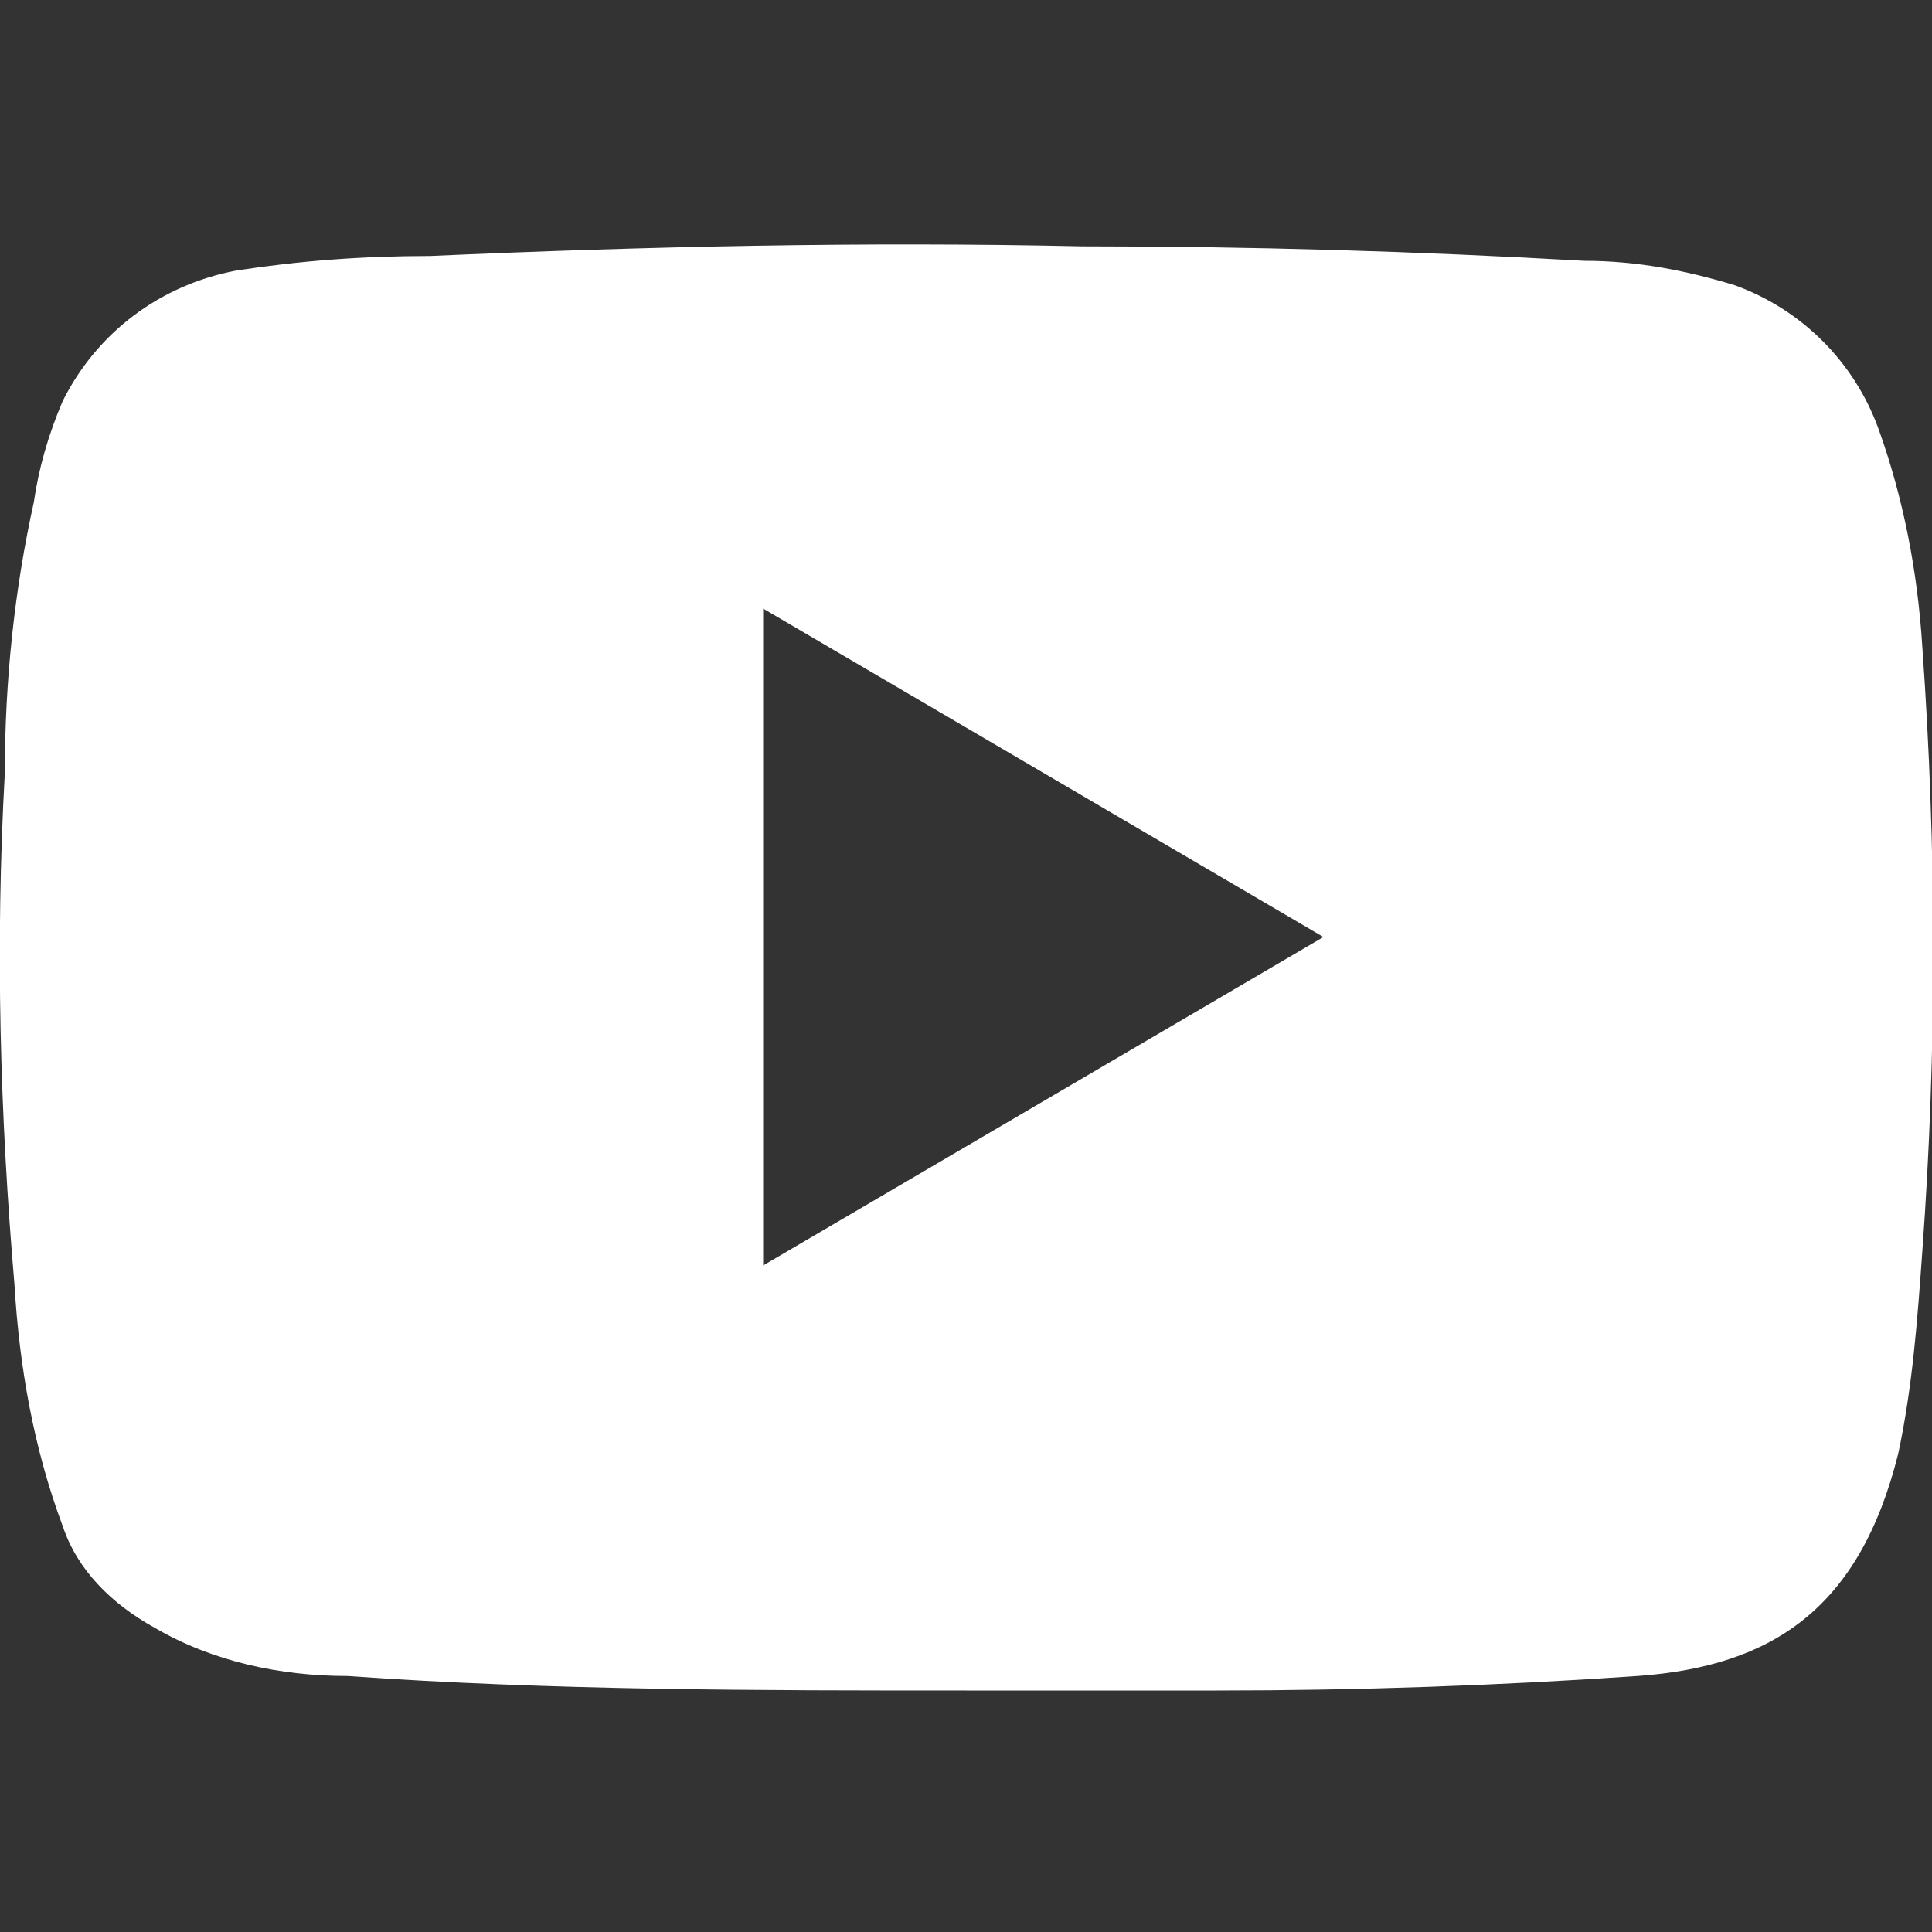 <?xml version="1.0" encoding="utf-8"?>
<!-- Generator: Adobe Illustrator 24.1.1, SVG Export Plug-In . SVG Version: 6.00 Build 0)  -->
<svg version="1.1" id="レイヤー_1" xmlns="http://www.w3.org/2000/svg" xmlns:xlink="http://www.w3.org/1999/xlink" x="0px"
	 y="0px" viewBox="0 0 40 40" style="enable-background:new 0 0 40 40;" xml:space="preserve">
<rect x="0" y="0" width="40" height="40" fill="#333333" stroke="none"/>
<style type="text/css">
	.st0{fill-rule:evenodd;clip-rule:evenodd;fill:#FFFFFF;}
</style>
<g id="レイヤー_2_1_">
	<g id="ムービー">
		<path class="st0" d="M15.8,26.2l11.6-6.8l-11.6-6.8V26.2z M20,35c-4.3,0-8.6,0-12.8-0.3c-1.4,0-2.8-0.3-4-1
			c-0.9-0.5-1.6-1.2-1.9-2.1c-0.6-1.6-0.9-3.3-1-5C0,23.1-0.1,19.6,0.1,16c0-1.9,0.2-3.8,0.6-5.6C0.8,9.7,1,9,1.3,8.3
			c0.7-1.4,2-2.4,3.6-2.7c1.3-0.2,2.6-0.3,4-0.3c4.5-0.2,9-0.3,13.5-0.2c3.5,0,6.9,0.1,10.4,0.3c1.1,0,2.1,0.2,3.1,0.5
			c1.4,0.5,2.5,1.6,3,3c0.5,1.4,0.8,2.9,0.9,4.5c0.3,4.2,0.3,8.4,0,12.5c-0.1,1.4-0.2,2.8-0.5,4.2c-0.8,3.2-2.6,4.4-5.4,4.6
			C31,34.9,28.1,35,25.2,35L20,35z"/>
	</g>
</g>
</svg>
